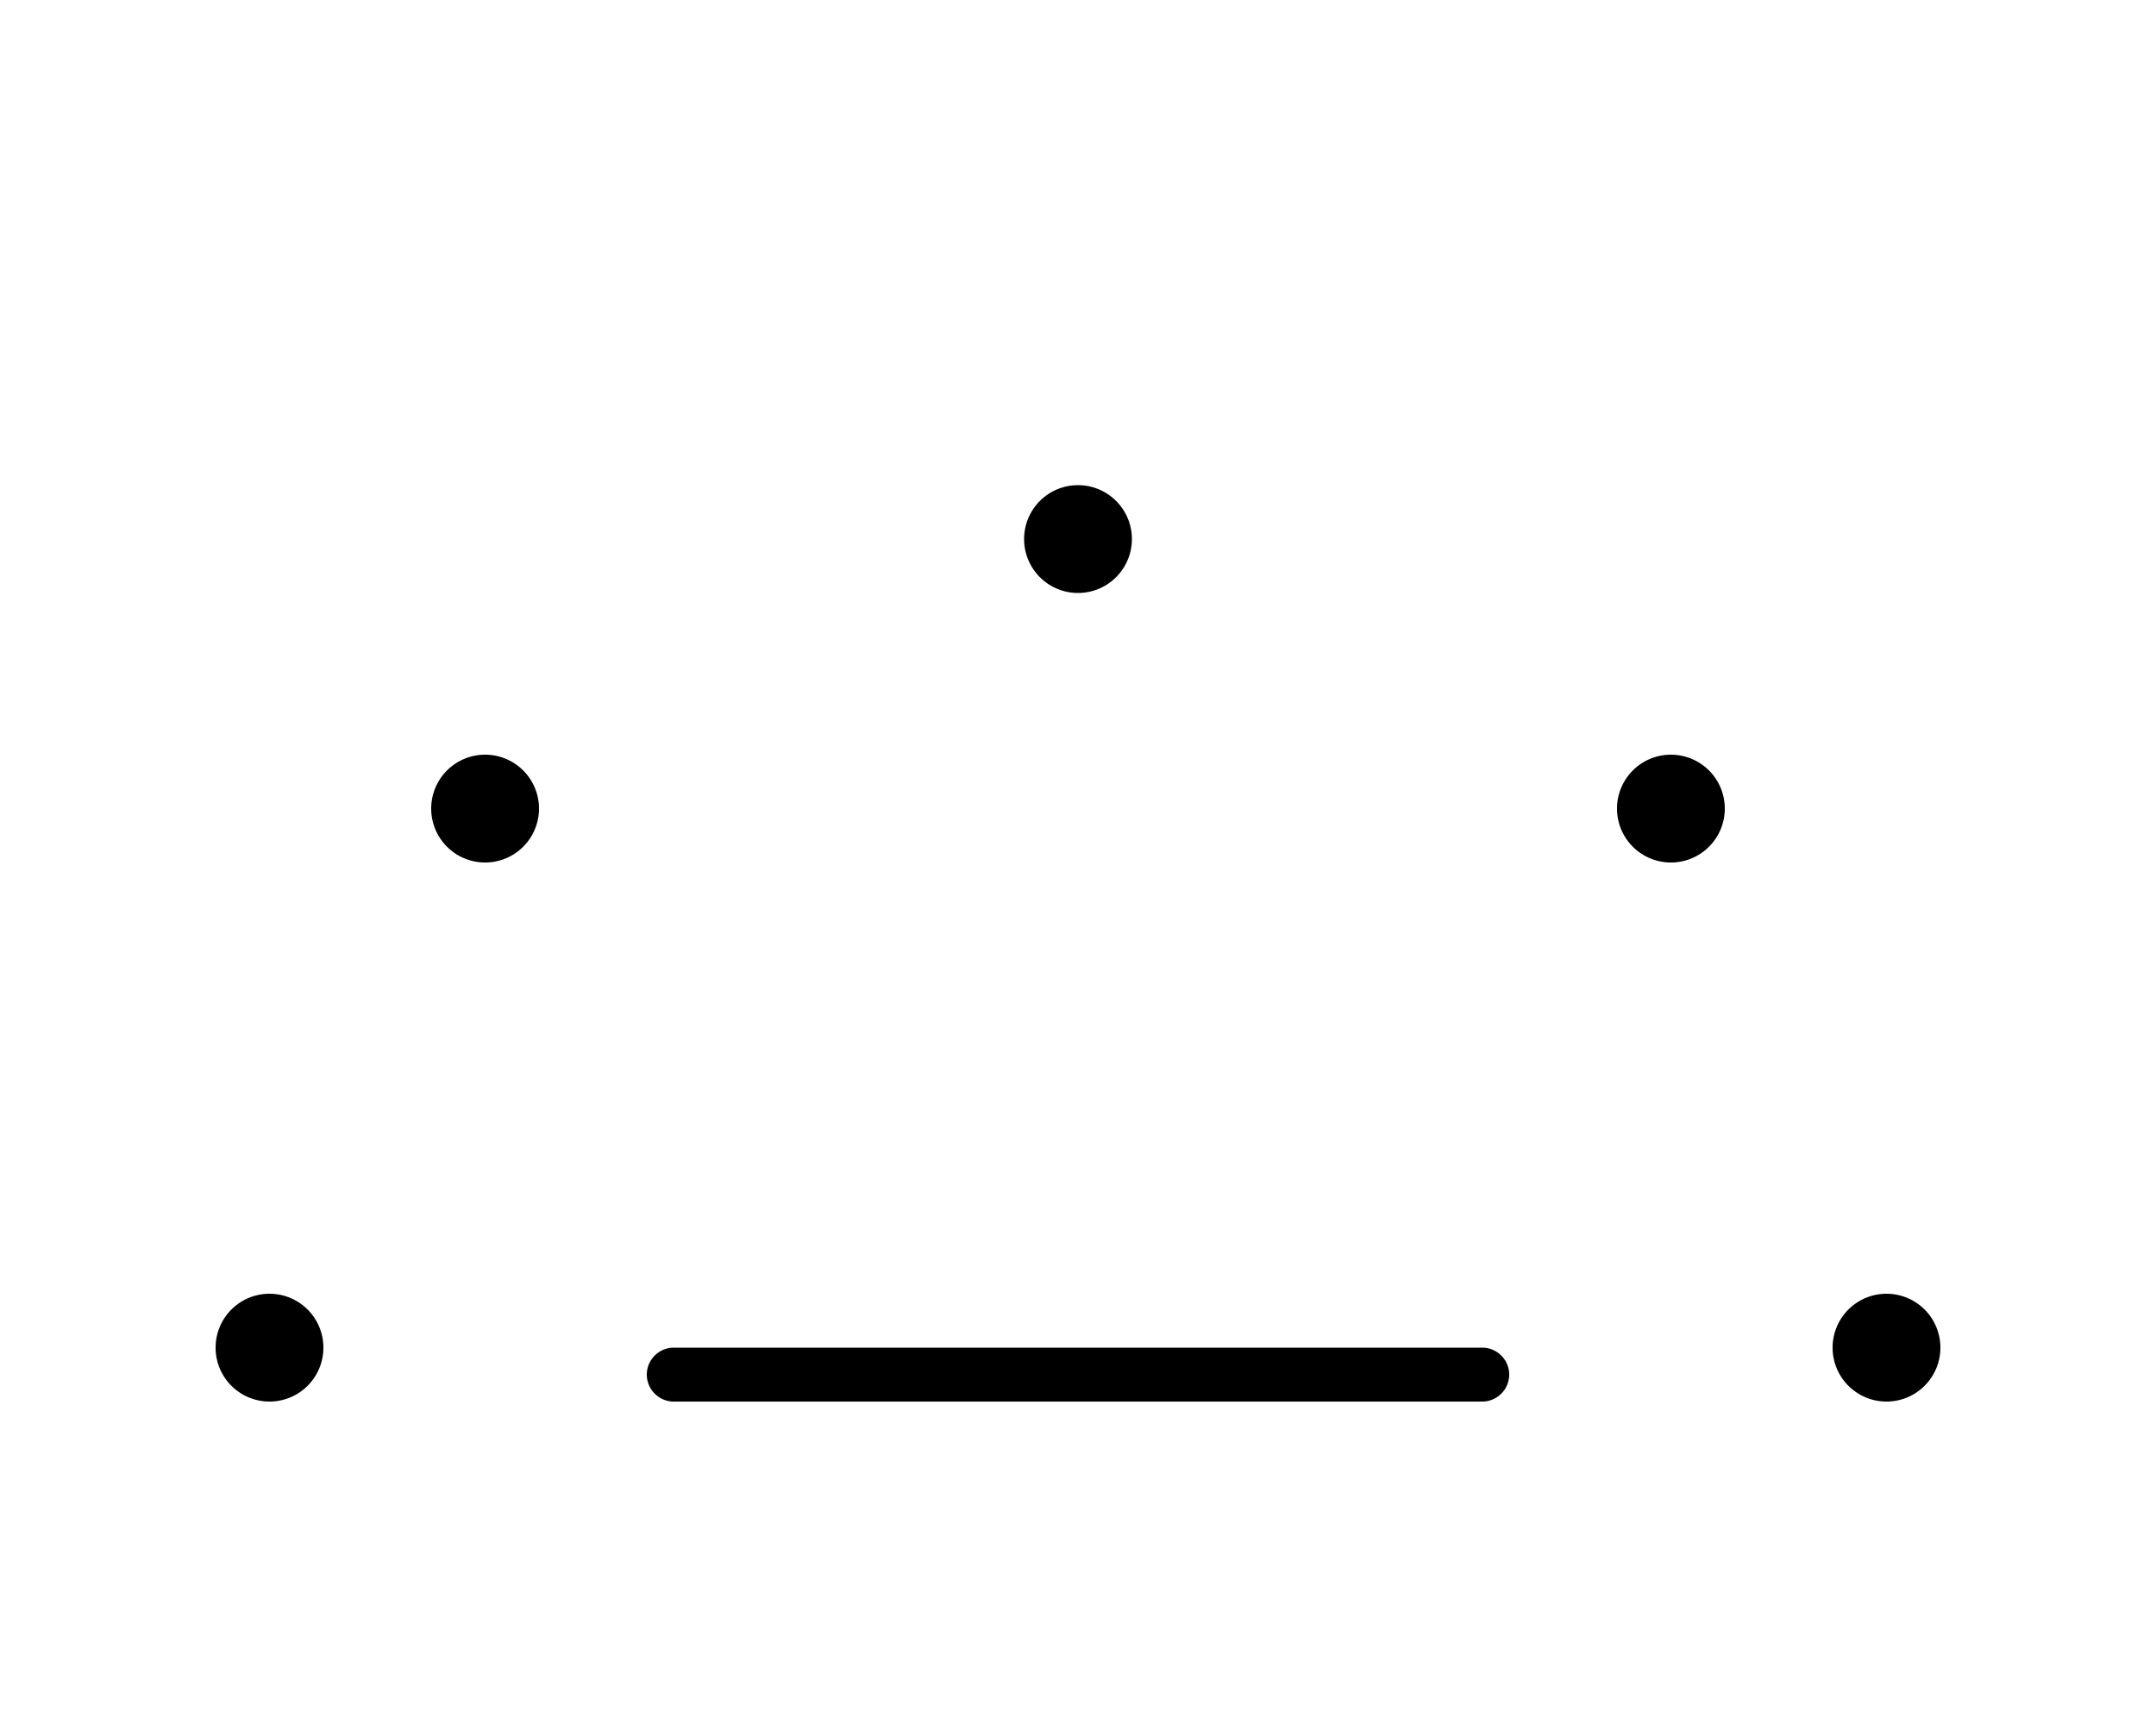 <svg xmlns="http://www.w3.org/2000/svg" viewBox="0 0 640 512"><!--! Font Awesome Pro 6.5.0 by @fontawesome - https://fontawesome.com License - https://fontawesome.com/license (Commercial License) Copyright 2023 Fonticons, Inc. --><path d="M320 176a16 16 0 1 0 0-32 16 16 0 1 0 0 32zM200 400c-4.4 0-8 3.6-8 8s3.6 8 8 8H440c4.4 0 8-3.6 8-8s-3.6-8-8-8H200zM160 240a16 16 0 1 0 -32 0 16 16 0 1 0 32 0zm336 16a16 16 0 1 0 0-32 16 16 0 1 0 0 32zm80 144a16 16 0 1 0 -32 0 16 16 0 1 0 32 0zM80 416a16 16 0 1 0 0-32 16 16 0 1 0 0 32z"/></svg>